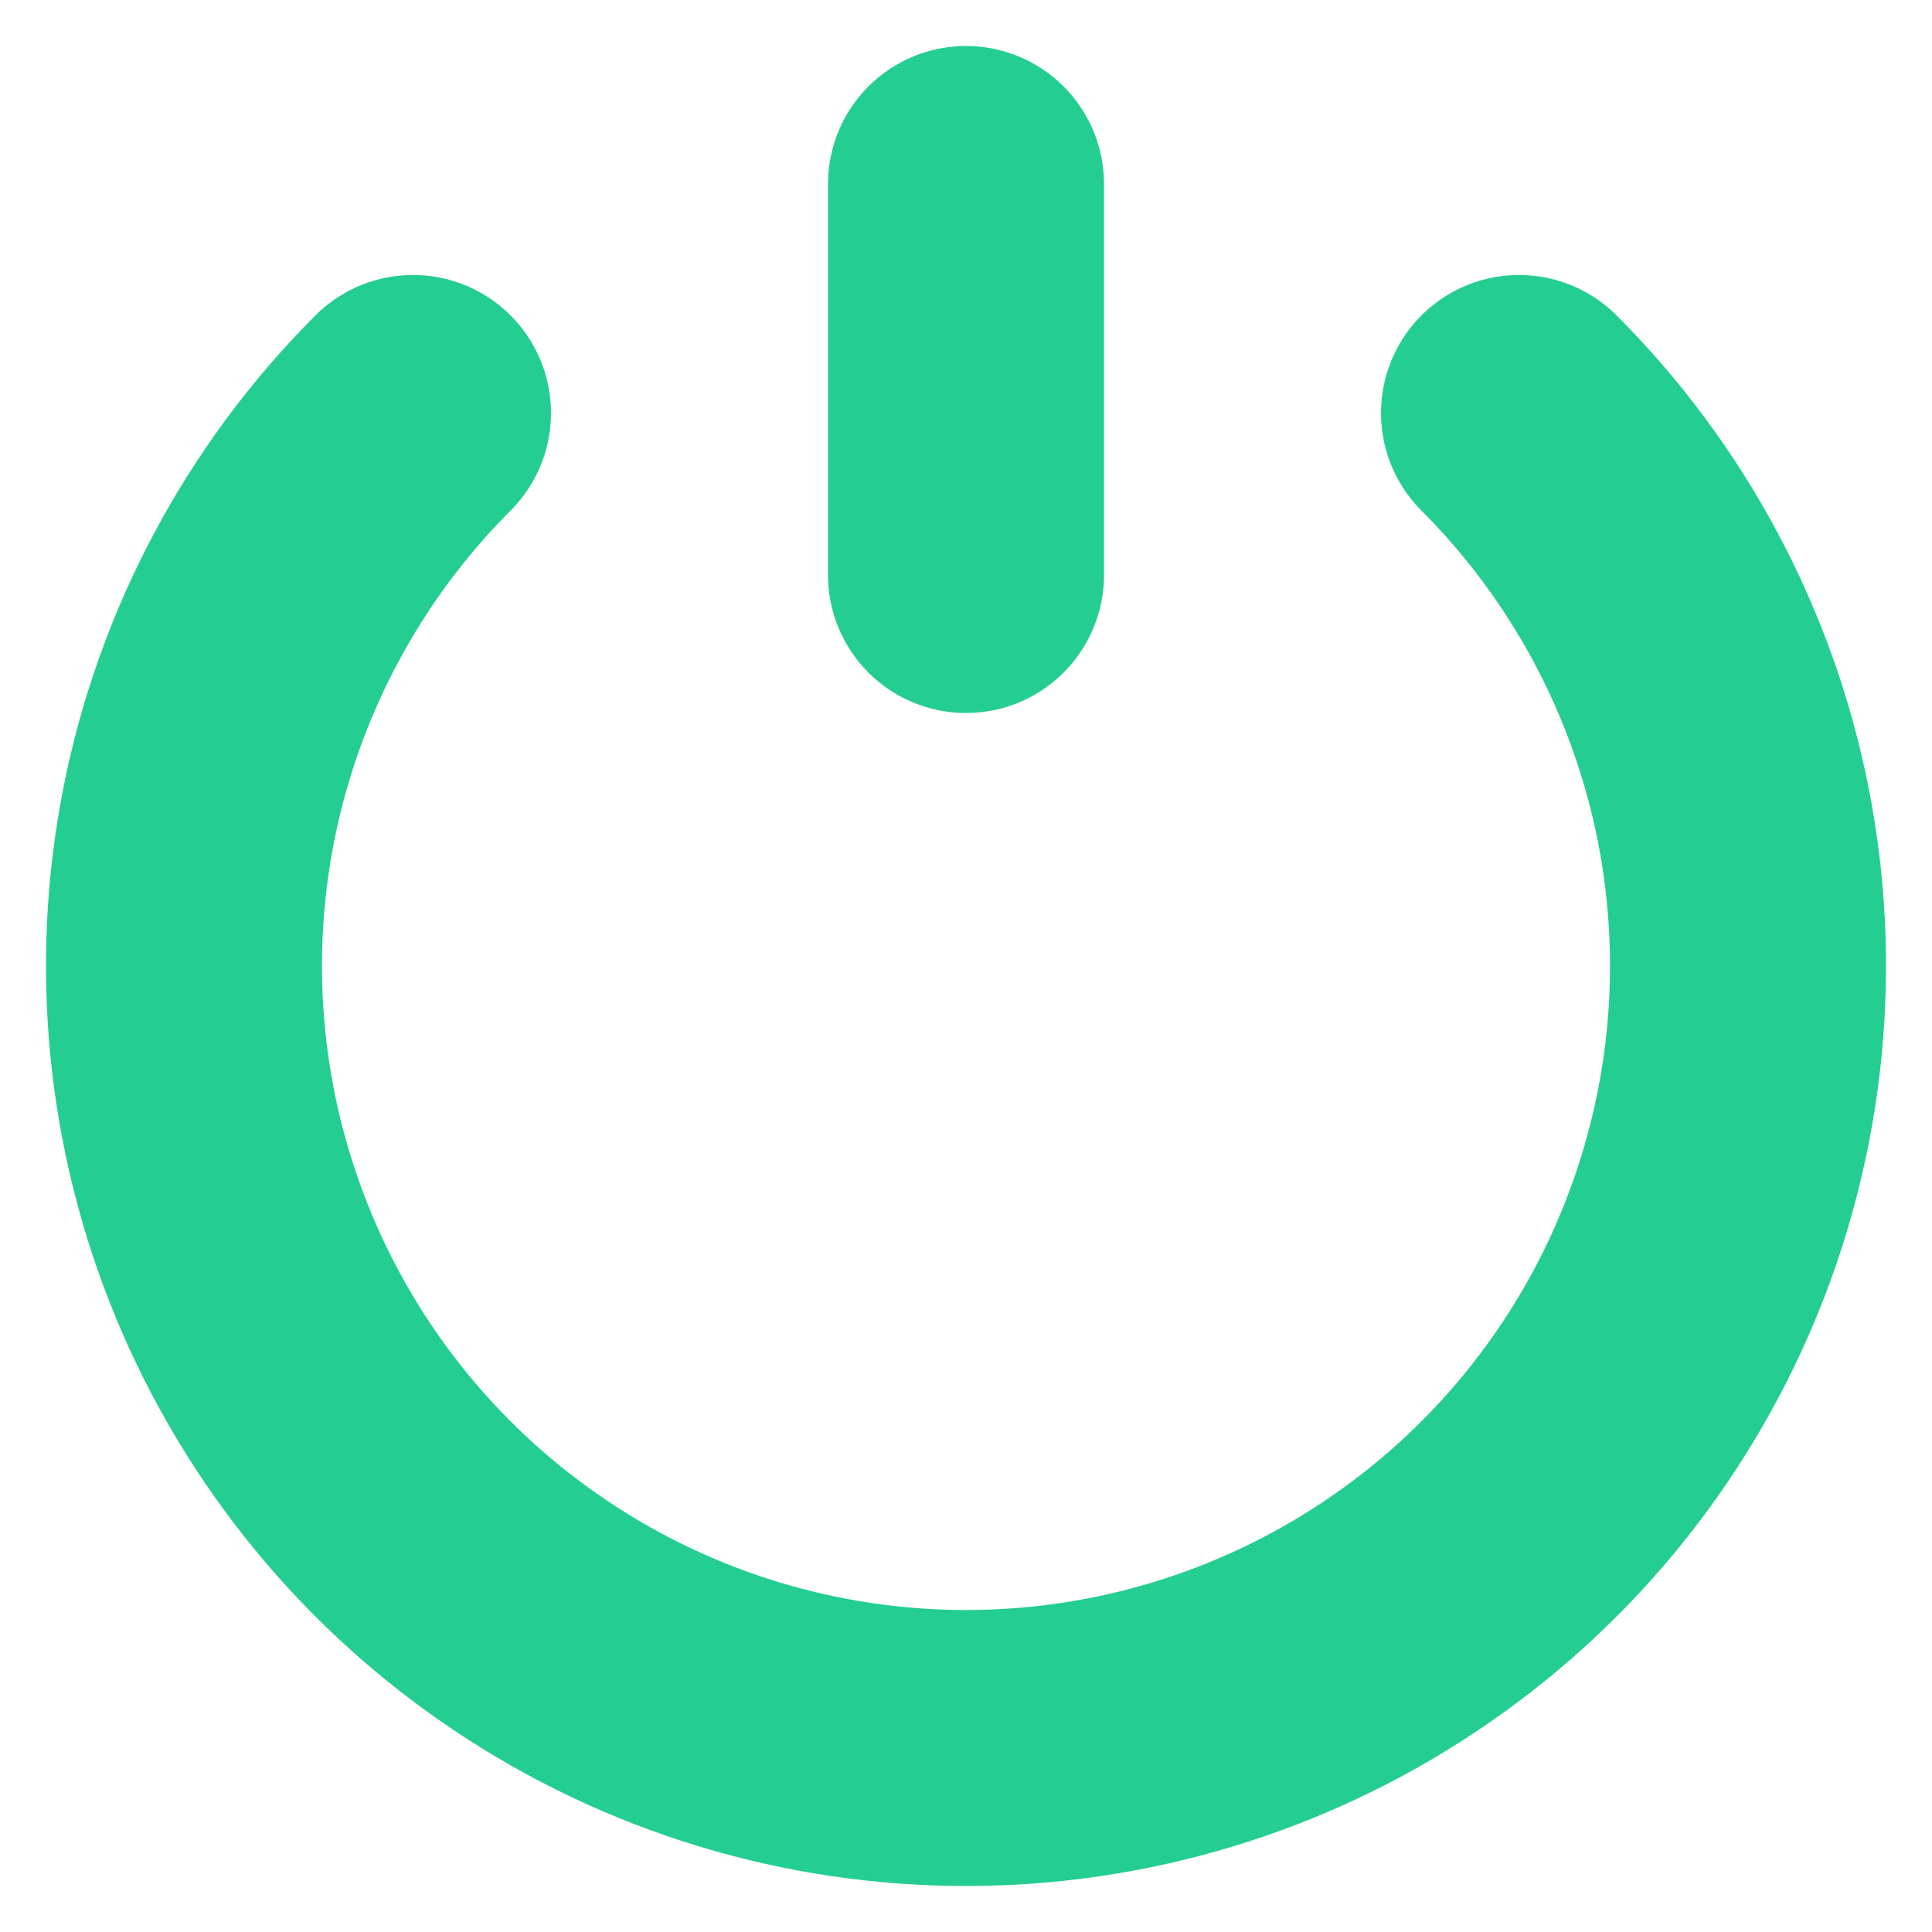 <svg width="21" height="21" viewBox="0 0 21 21" fill="none" xmlns="http://www.w3.org/2000/svg">
<path d="M4.489 4.489C3.301 5.678 2.491 7.193 2.163 8.842C1.835 10.491 2.004 12.2 2.647 13.753C3.29 15.306 4.38 16.634 5.778 17.567C7.176 18.502 8.819 19 10.5 19C12.181 19 13.825 18.502 15.222 17.567C16.62 16.634 17.71 15.306 18.353 13.753C18.996 12.2 19.165 10.491 18.837 8.842C18.509 7.193 17.699 5.678 16.511 4.489M10.5 6.25V2" stroke="#24CE90" stroke-width="3" stroke-linecap="round"/>
</svg>
